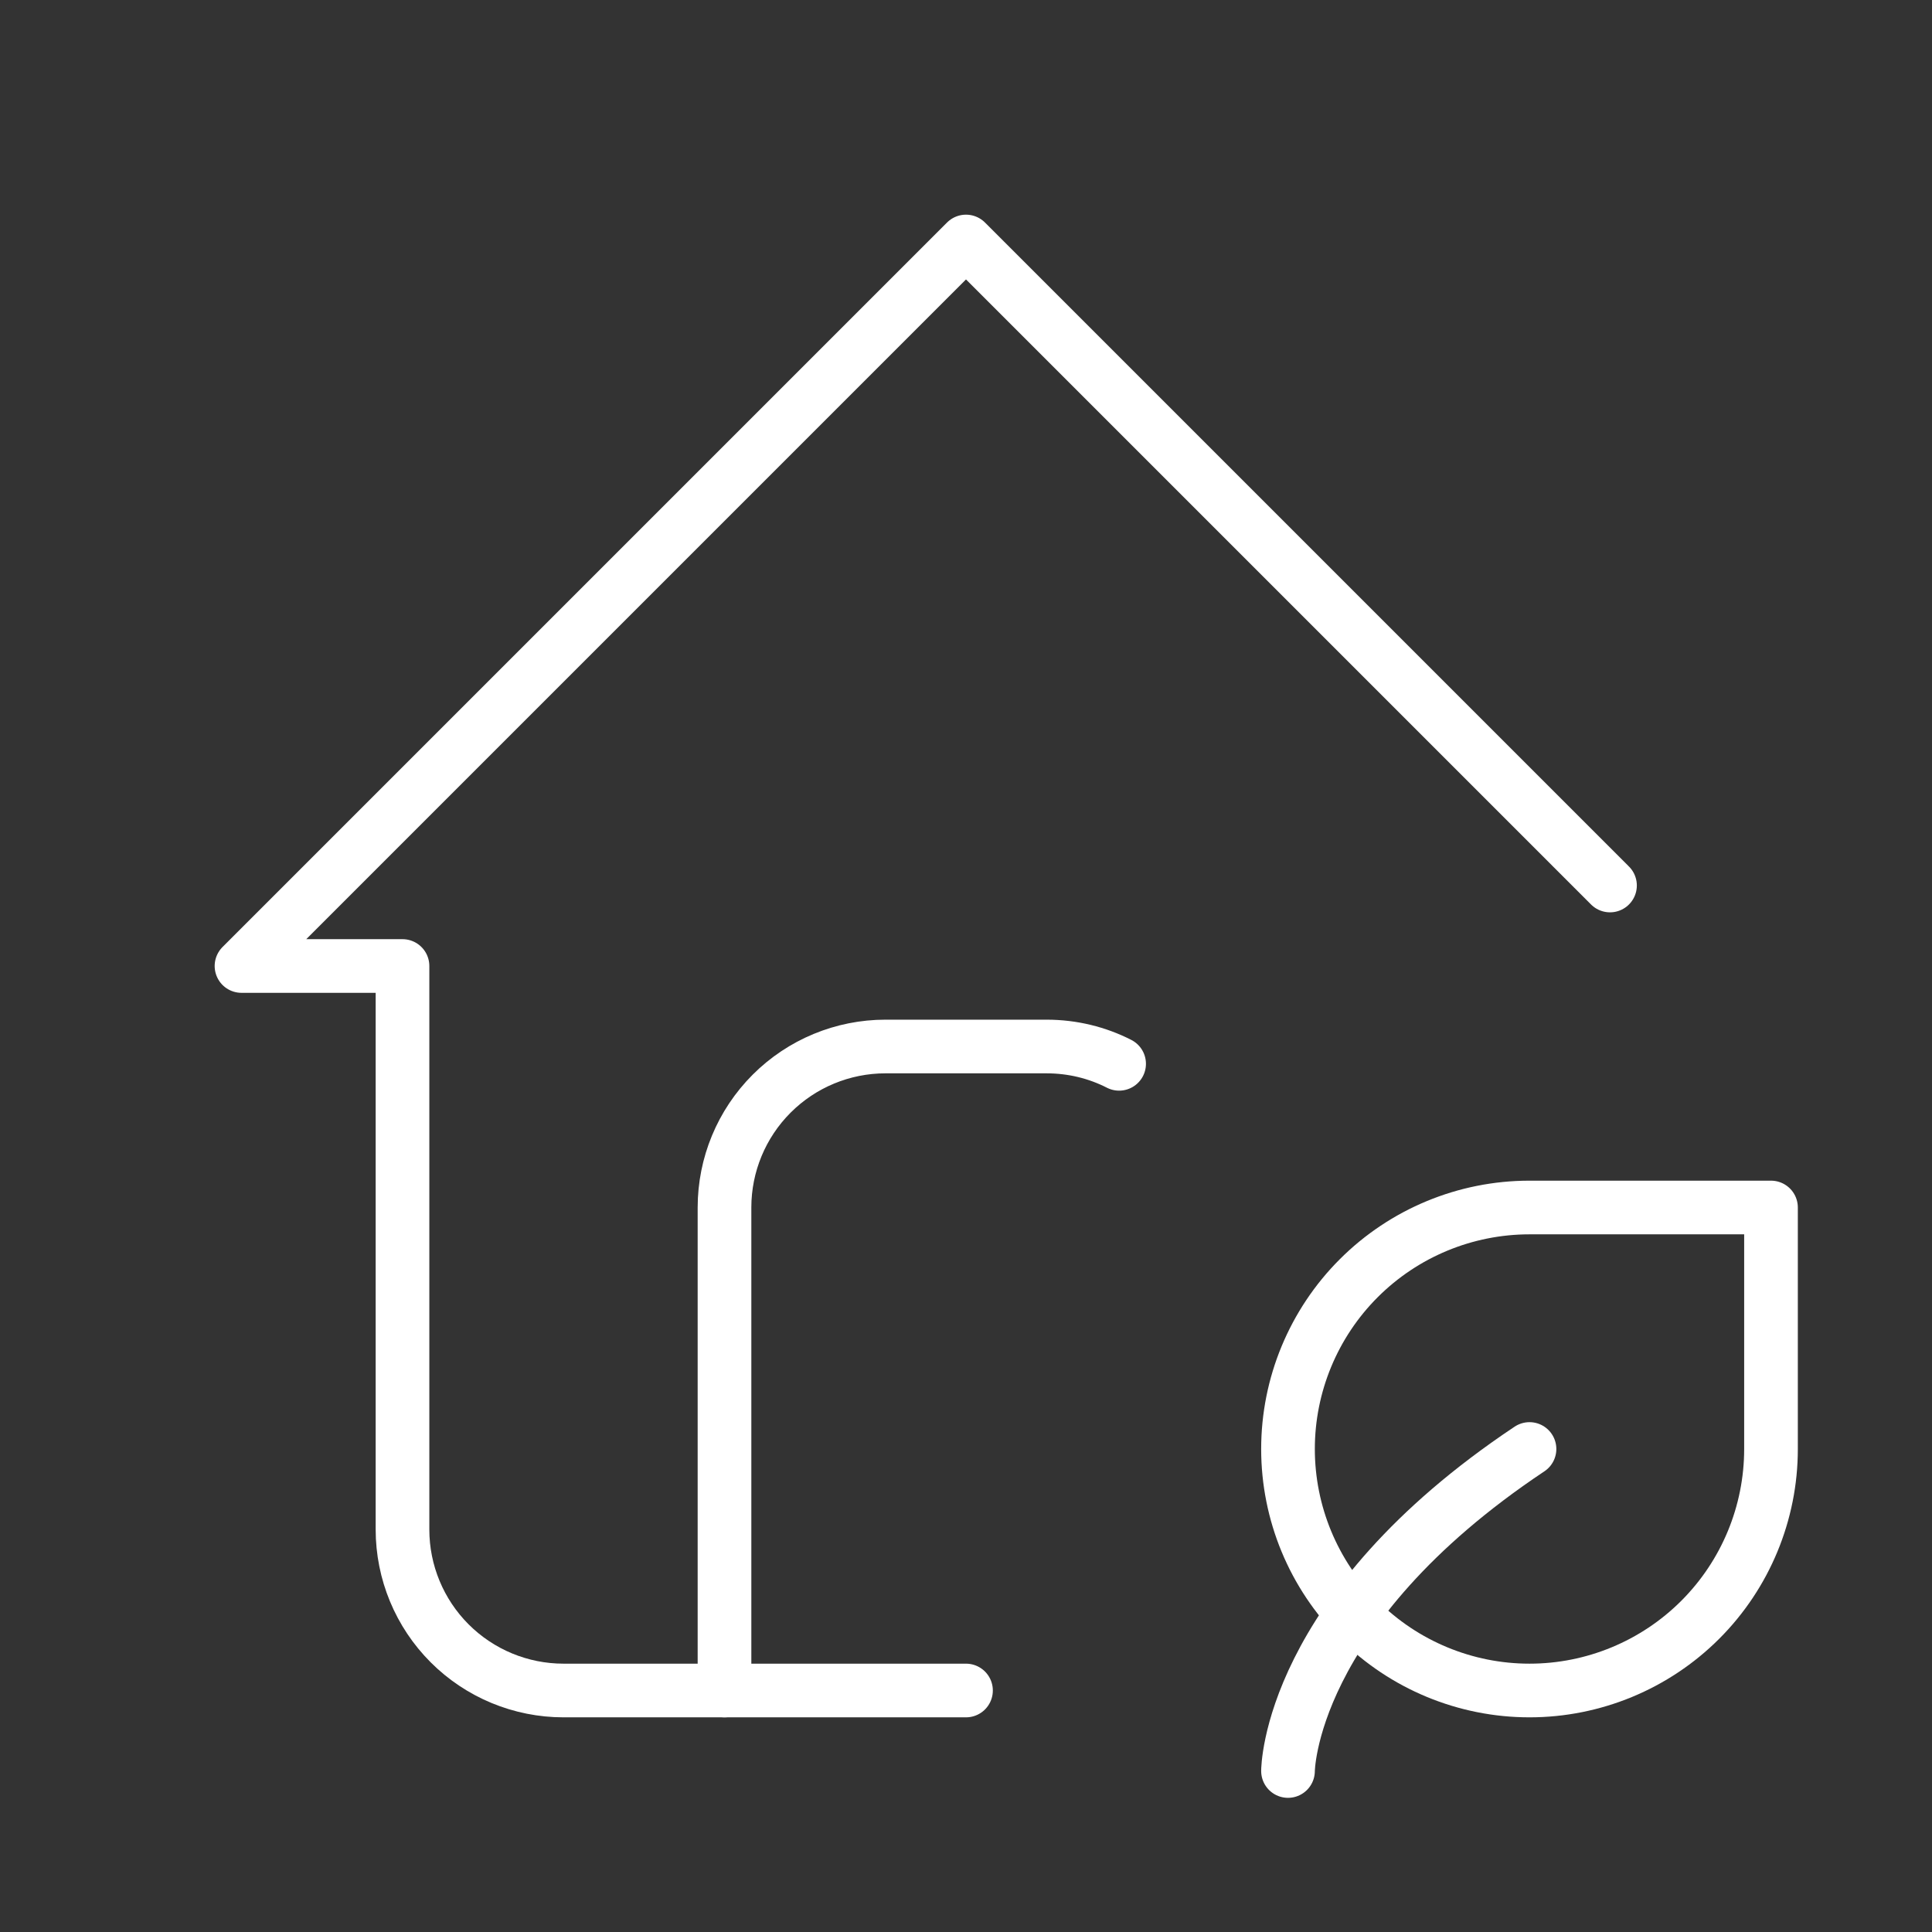<?xml version="1.0" encoding="UTF-8"?> <svg xmlns="http://www.w3.org/2000/svg" width="108" height="108" viewBox="0 0 108 108" fill="none"><rect x="0" y="0" width="108" height="108" fill="#333333" stroke="none"/> <g clip-path="url(#clip0_156_132)"> <path d="M90 49.5L54 13.5L13.5 54H22.5V85.5C22.5 87.887 23.448 90.176 25.136 91.864C26.824 93.552 29.113 94.5 31.5 94.5H54" stroke="white" stroke-width="3" stroke-linecap="round" stroke-linejoin="round"></path> <path d="M40.5 94.5V67.5C40.5 65.113 41.448 62.824 43.136 61.136C44.824 59.448 47.113 58.5 49.5 58.5H58.5C59.962 58.5 61.34 58.846 62.559 59.468" stroke="white" stroke-width="3" stroke-linecap="round" stroke-linejoin="round"></path> <path d="M72 99C72 99 72 90 85.5 81" stroke="white" stroke-width="3" stroke-linecap="round" stroke-linejoin="round"></path> <path d="M85.5 94.5C81.92 94.5 78.486 93.078 75.954 90.546C73.422 88.014 72 84.58 72 81C72 77.42 73.422 73.986 75.954 71.454C78.486 68.922 81.92 67.5 85.5 67.5H99V81C99 84.58 97.578 88.014 95.046 90.546C92.514 93.078 89.08 94.5 85.5 94.5Z" stroke="white" stroke-width="3" stroke-linecap="round" stroke-linejoin="round"></path> </g> <defs> <clipPath id="clip0_156_132"> <rect width="108" height="108" fill="white"></rect> </clipPath> </defs> </svg> 